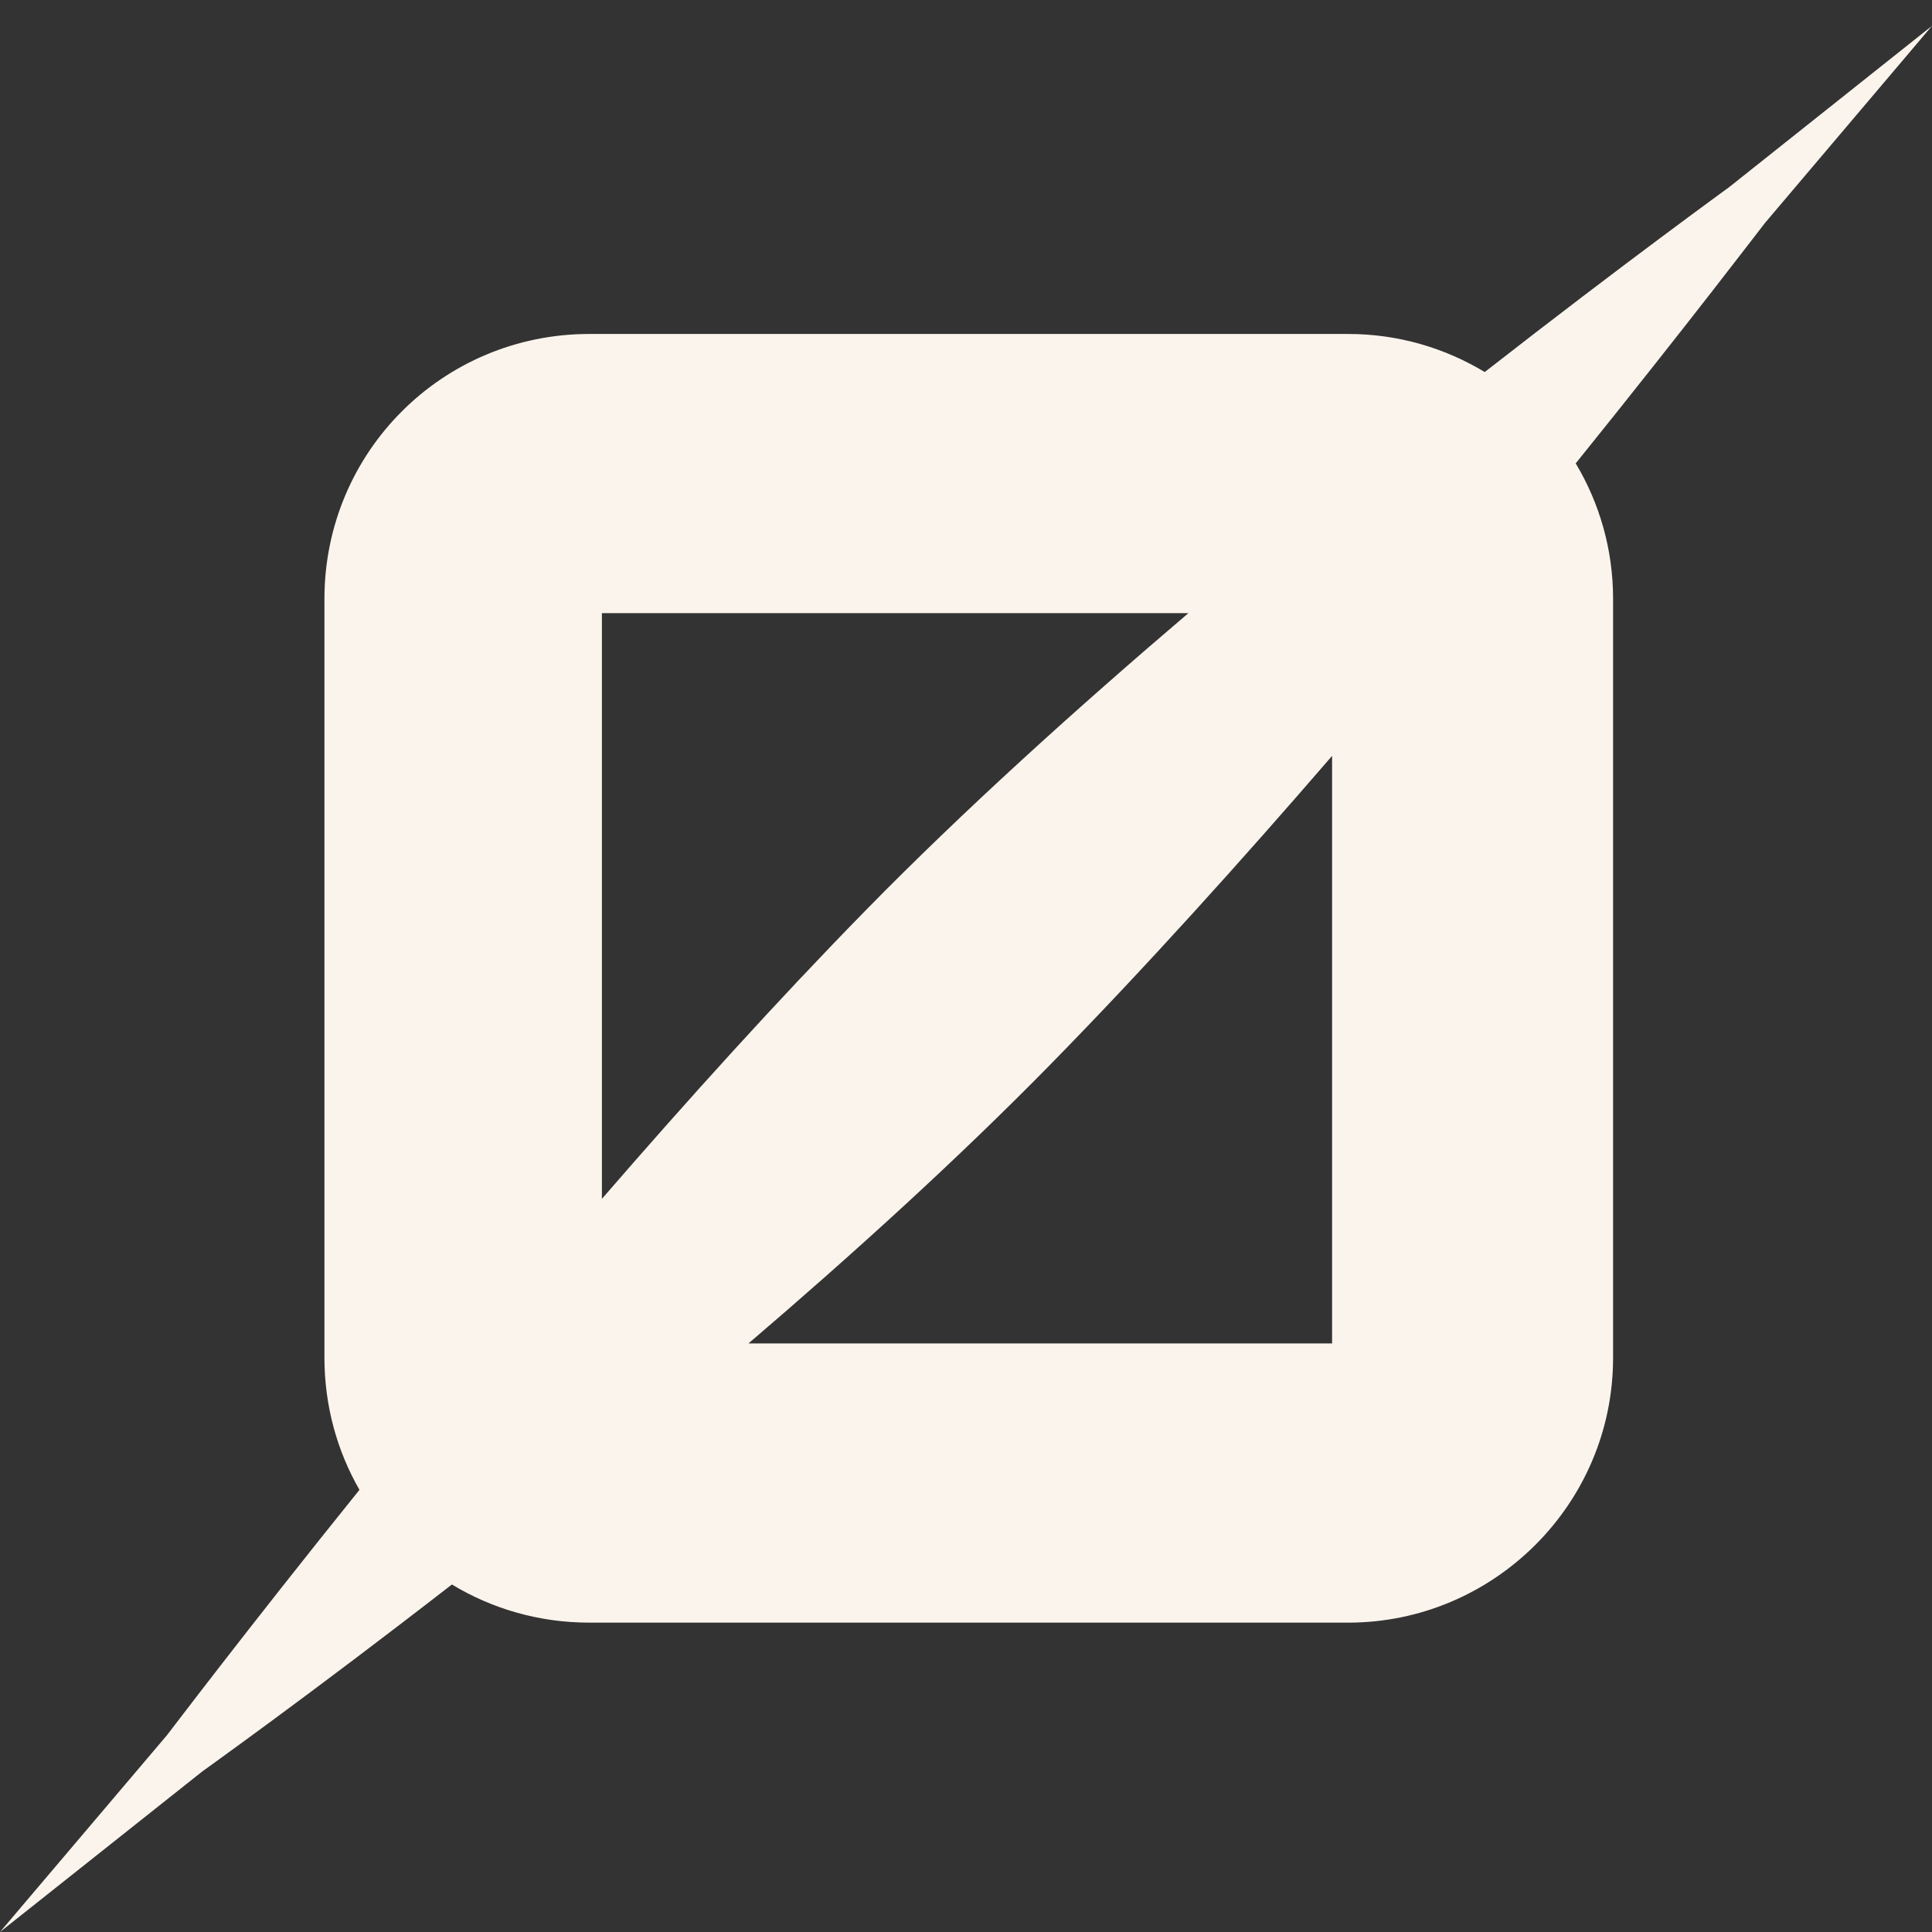 <?xml version="1.0" encoding="UTF-8" standalone="no"?>
<!DOCTYPE svg PUBLIC "-//W3C//DTD SVG 1.1//EN" "http://www.w3.org/Graphics/SVG/1.1/DTD/svg11.dtd">
<svg width="100%" height="100%" viewBox="0 0 72 72" version="1.1" xmlns="http://www.w3.org/2000/svg" xmlns:xlink="http://www.w3.org/1999/xlink" xml:space="preserve" xmlns:serif="http://www.serif.com/" style="fill-rule:evenodd;clip-rule:evenodd;stroke-linejoin:round;stroke-miterlimit:2;">
    <rect x="0" y="0" width="72" height="72" fill="#333333" stroke="none"/>
    <g id="IC_RK_ZeroSkratch">
        <path id="Fill-1" d="M55.331,13.865C60.602,9.751 64.383,7.02 64.462,6.957L72,0.963L65.772,8.313C65.706,8.391 62.912,12.074 58.722,17.269C59.605,18.744 60.115,20.47 60.115,22.317L60.115,50.599C60.115,56.068 55.648,60.471 50.244,60.471L21.964,60.471C20.085,60.471 18.333,59.952 16.841,59.049C11.471,63.217 7.609,65.961 7.528,66.025L0,72L6.219,64.67C6.288,64.589 9.136,60.811 13.396,55.522C12.565,54.074 12.091,52.394 12.091,50.599L12.091,22.317C12.091,16.849 16.493,12.446 21.964,12.446L50.244,12.446C52.097,12.446 53.84,12.964 55.331,13.865ZM49.643,28.169C46.264,32.084 42.661,36.083 39.161,39.654C35.706,43.179 31.778,46.745 27.895,50.065L49.643,50.065L49.643,28.169ZM22.431,22.85L22.431,44.678C25.609,41.006 28.982,37.272 32.283,33.904C35.903,30.21 40.122,26.399 44.288,22.85L22.431,22.85Z" style="fill:rgb(251,244,237);"/>
    </g>
</svg>
